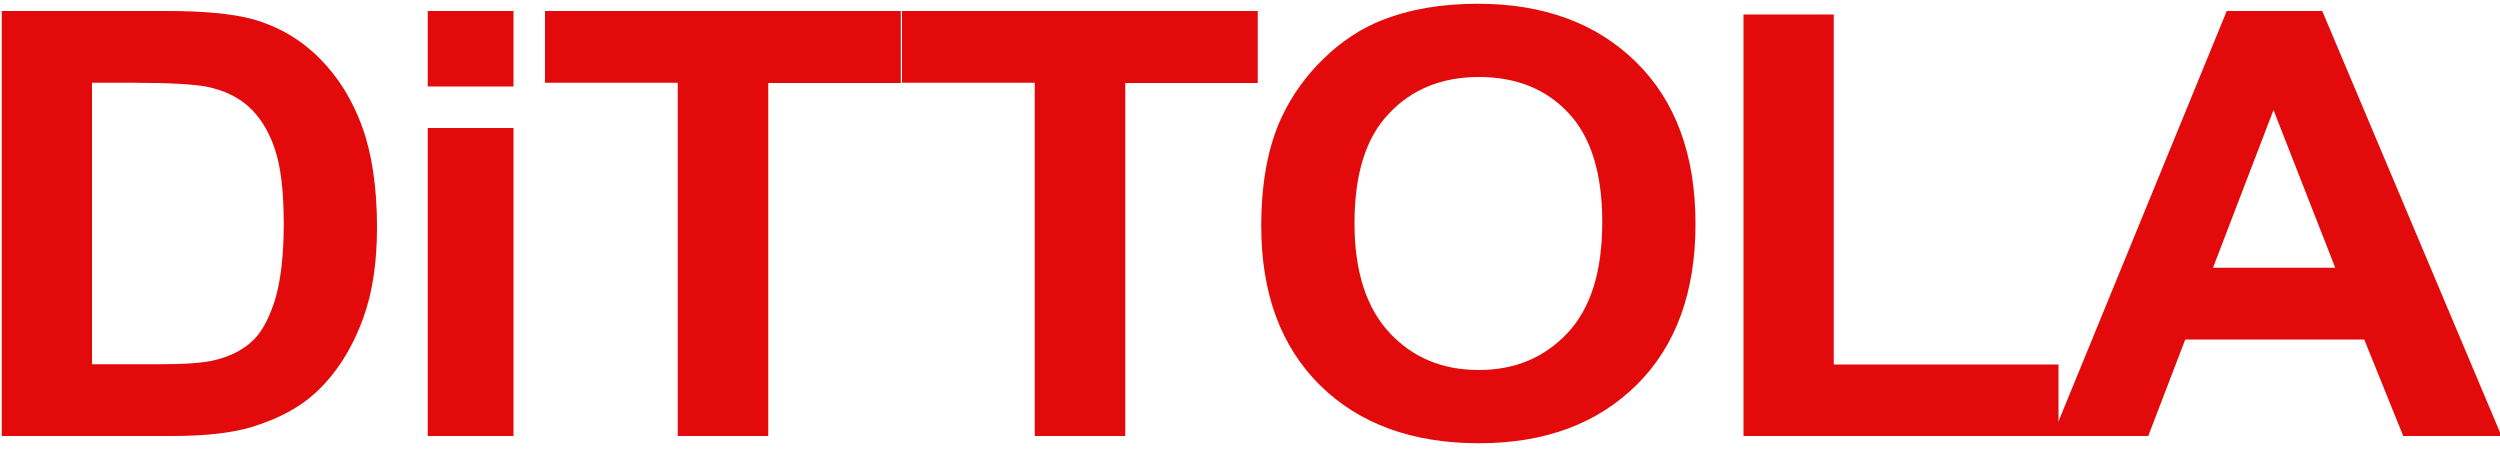 <?xml version="1.0" encoding="UTF-8"?> <svg xmlns="http://www.w3.org/2000/svg" xmlns:xlink="http://www.w3.org/1999/xlink" version="1.1" id="Layer_1" x="0px" y="0px" viewBox="0 0 100 18" style="enable-background:new 0 0 100 18;" xml:space="preserve"> <style type="text/css"> .st0{fill:#E20A0A;} </style> <g> <path class="st0" d="M0.06,0.44h6.61c1.49,0,2.63,0.11,3.41,0.32c1.05,0.29,1.95,0.82,2.7,1.57c0.75,0.75,1.32,1.67,1.71,2.75 s0.59,2.43,0.59,4.02c0,1.4-0.18,2.61-0.55,3.62c-0.45,1.24-1.09,2.24-1.92,3c-0.63,0.58-1.47,1.03-2.54,1.36 c-0.8,0.24-1.86,0.36-3.2,0.36h-6.8V0.44z M3.68,3.31v11.26h2.7c1.01,0,1.74-0.05,2.19-0.16c0.59-0.14,1.07-0.37,1.46-0.71 c0.39-0.33,0.7-0.88,0.95-1.64c0.24-0.76,0.37-1.8,0.37-3.11s-0.12-2.32-0.37-3.03c-0.24-0.7-0.59-1.25-1.03-1.65s-1-0.66-1.67-0.8 C7.76,3.37,6.77,3.31,5.3,3.31H3.68z"></path> <path class="st0" d="M17.11,3.45V0.44h3.43v3.02H17.11z M17.11,17.44V5.12h3.43v12.32H17.11z"></path> <path class="st0" d="M27.11,17.44V3.31H21.8V0.44h14.23v2.88h-5.3v14.12H27.11z"></path> <path class="st0" d="M41.39,17.44V3.31h-5.31V0.44h14.23v2.88h-5.3v14.12H41.39z"></path> <path class="st0" d="M50.45,9.04c0-1.73,0.27-3.19,0.82-4.36c0.41-0.87,0.96-1.64,1.67-2.33s1.48-1.2,2.31-1.53 c1.12-0.45,2.4-0.67,3.86-0.67c2.64,0,4.75,0.78,6.33,2.33c1.58,1.55,2.38,3.71,2.38,6.48c0,2.74-0.79,4.89-2.36,6.44 c-1.57,1.55-3.67,2.33-6.3,2.33c-2.66,0-4.78-0.77-6.35-2.31C51.24,13.87,50.45,11.75,50.45,9.04z M54.18,8.93 c0,1.92,0.47,3.38,1.4,4.38s2.12,1.49,3.57,1.49c1.44,0,2.62-0.49,3.55-1.48s1.39-2.46,1.39-4.44c0-1.95-0.45-3.4-1.35-4.36 s-2.09-1.44-3.58-1.44c-1.49,0-2.69,0.49-3.6,1.46C54.63,5.51,54.18,6.97,54.18,8.93z"></path> <path class="st0" d="M69.74,17.44V0.58h3.61v14h8.99v2.86H69.74z"></path> <path class="st0" d="M100.06,17.44h-3.93l-1.56-3.86h-7.16l-1.48,3.86H82.1l6.97-17h3.82L100.06,17.44z M93.41,10.71L90.94,4.4 l-2.42,6.31H93.41z"></path> </g> </svg> 